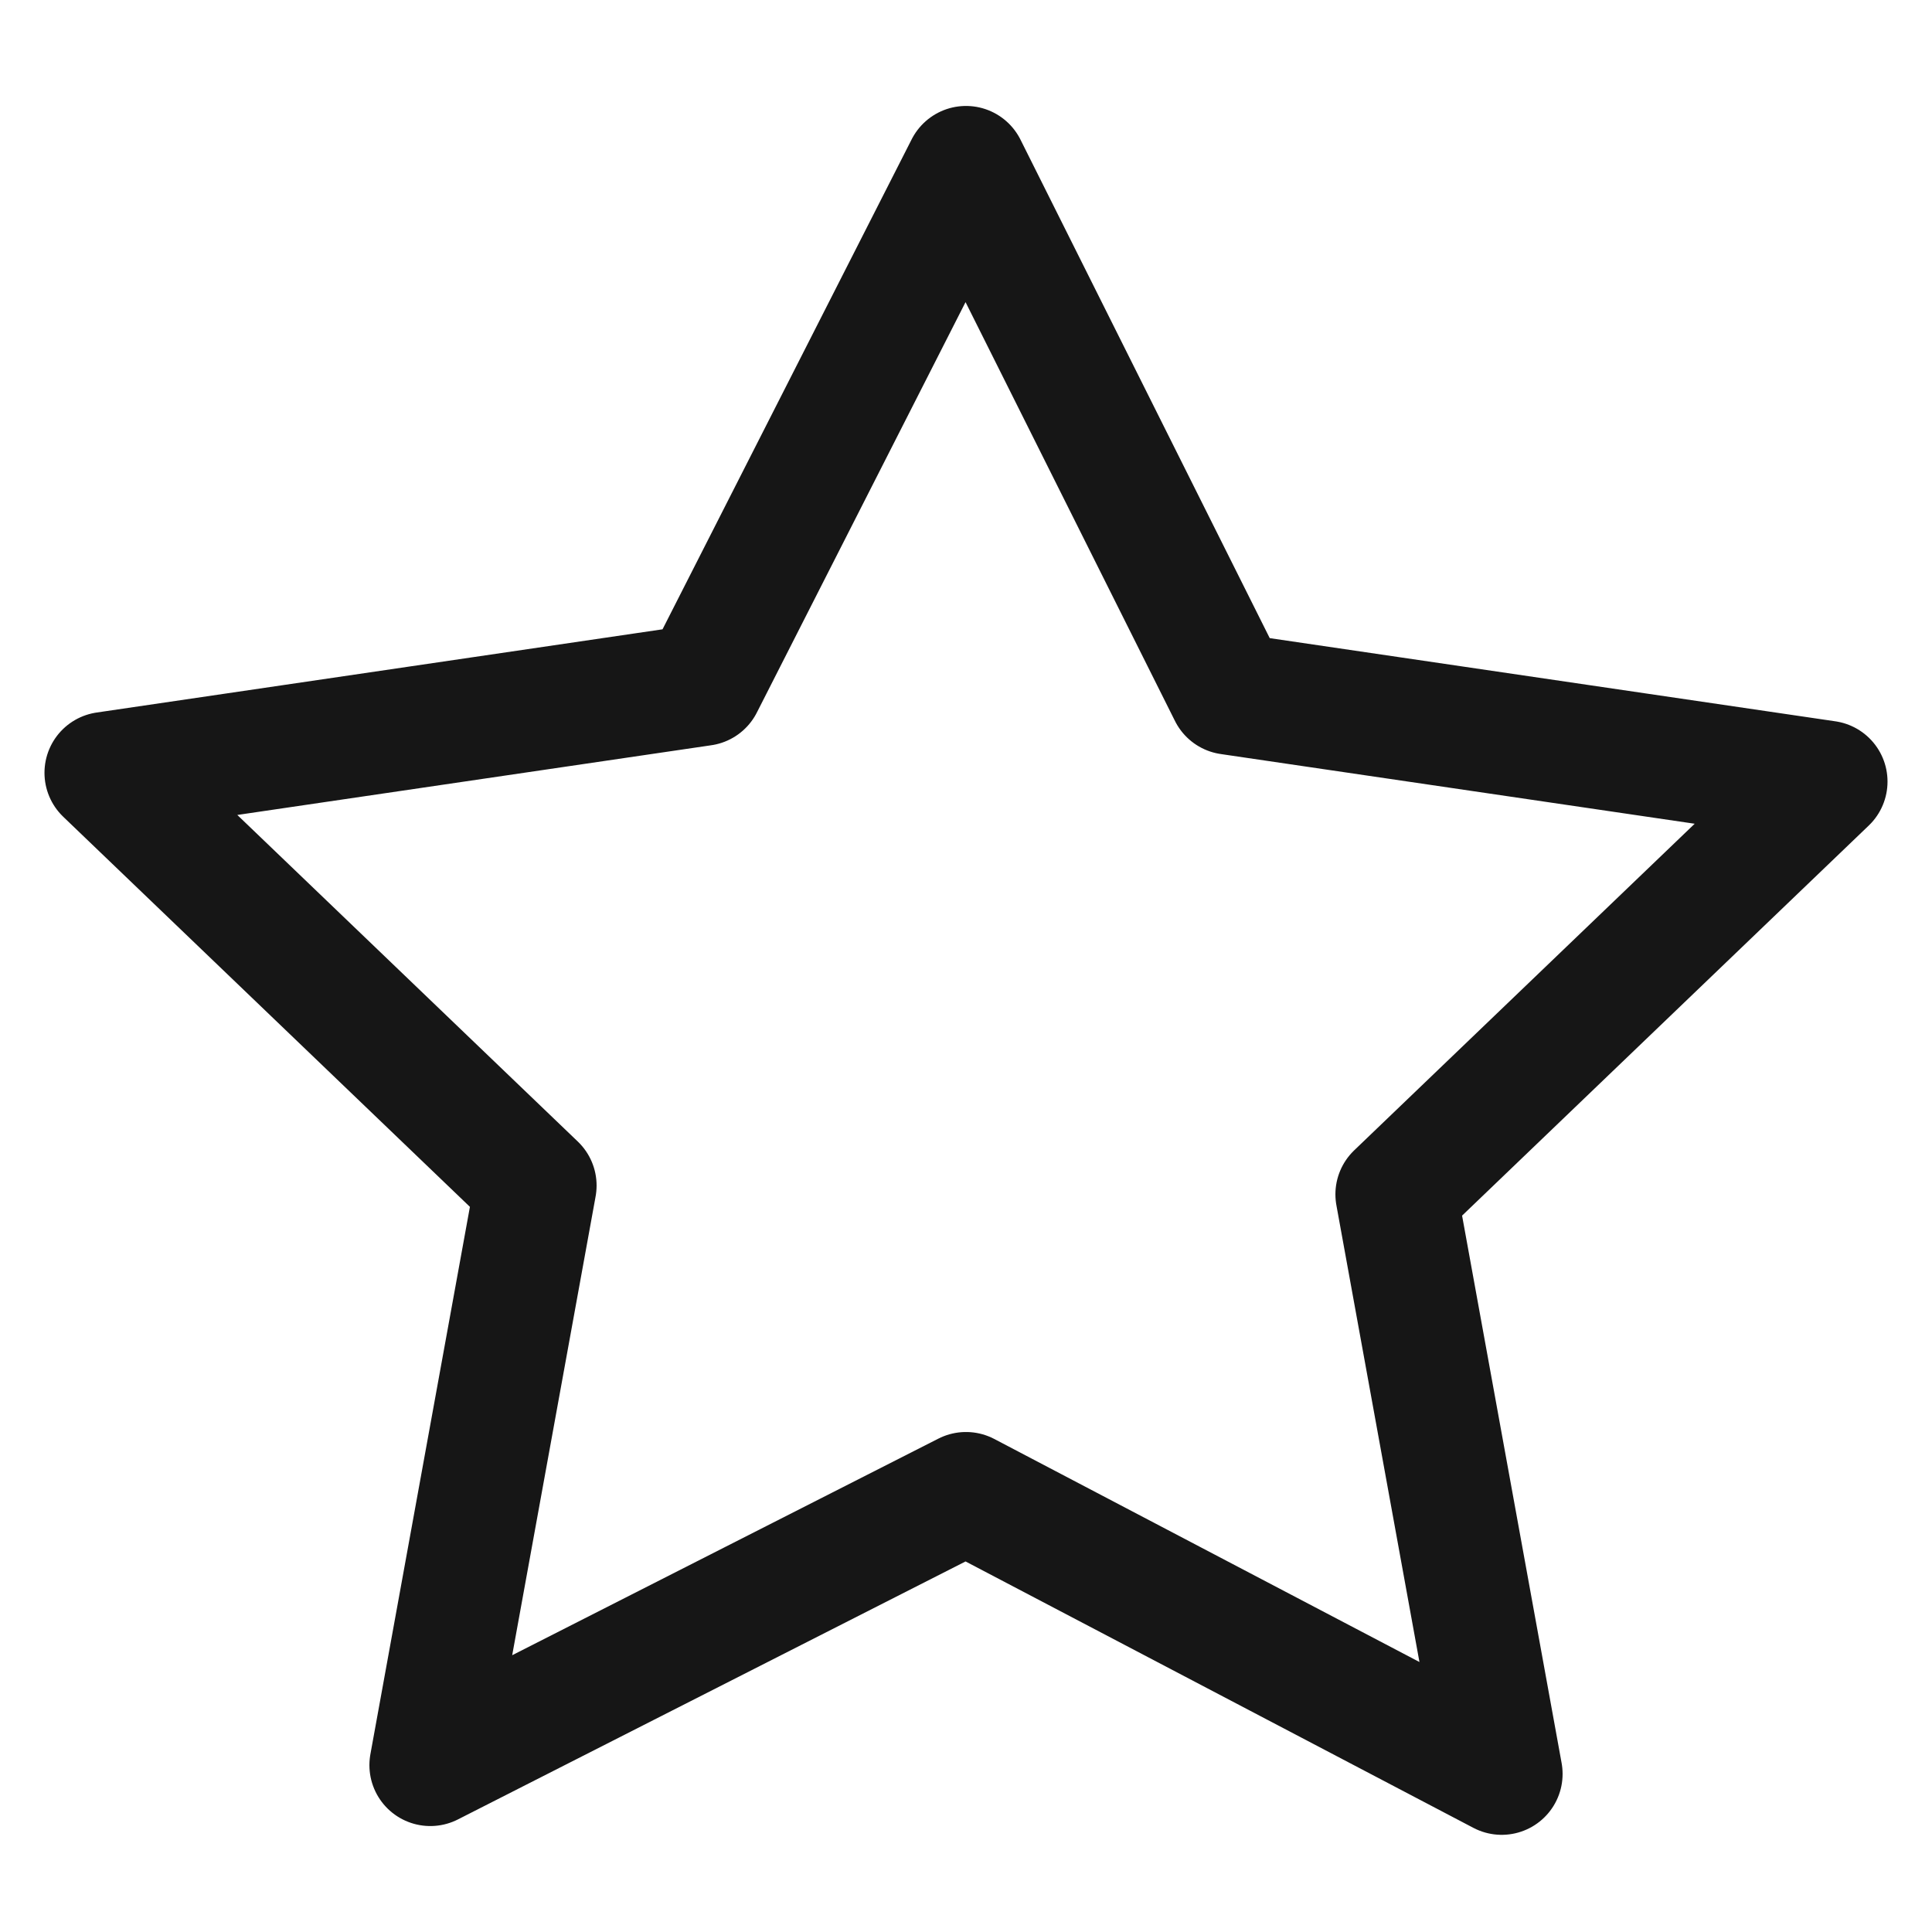 <?xml version="1.0" encoding="UTF-8"?> <svg xmlns="http://www.w3.org/2000/svg" xmlns:xlink="http://www.w3.org/1999/xlink" version="1.1" id="Layer_1" x="0px" y="0px" viewBox="0 0 22 22" style="enable-background:new 0 0 22 22;" xml:space="preserve"> <style type="text/css"> .st0{fill:none;stroke:#161616;stroke-width:1.387;stroke-linecap:round;stroke-linejoin:round;} </style> <g> <g> <path class="st0" d="M11,1.9l3,6l6.8,1l-4.9,4.7l1.2,6.6L11,17l-6.1,3.1l1.2-6.6L1.2,8.8l6.8-1L11,1.9z"></path> </g> </g> </svg> 
